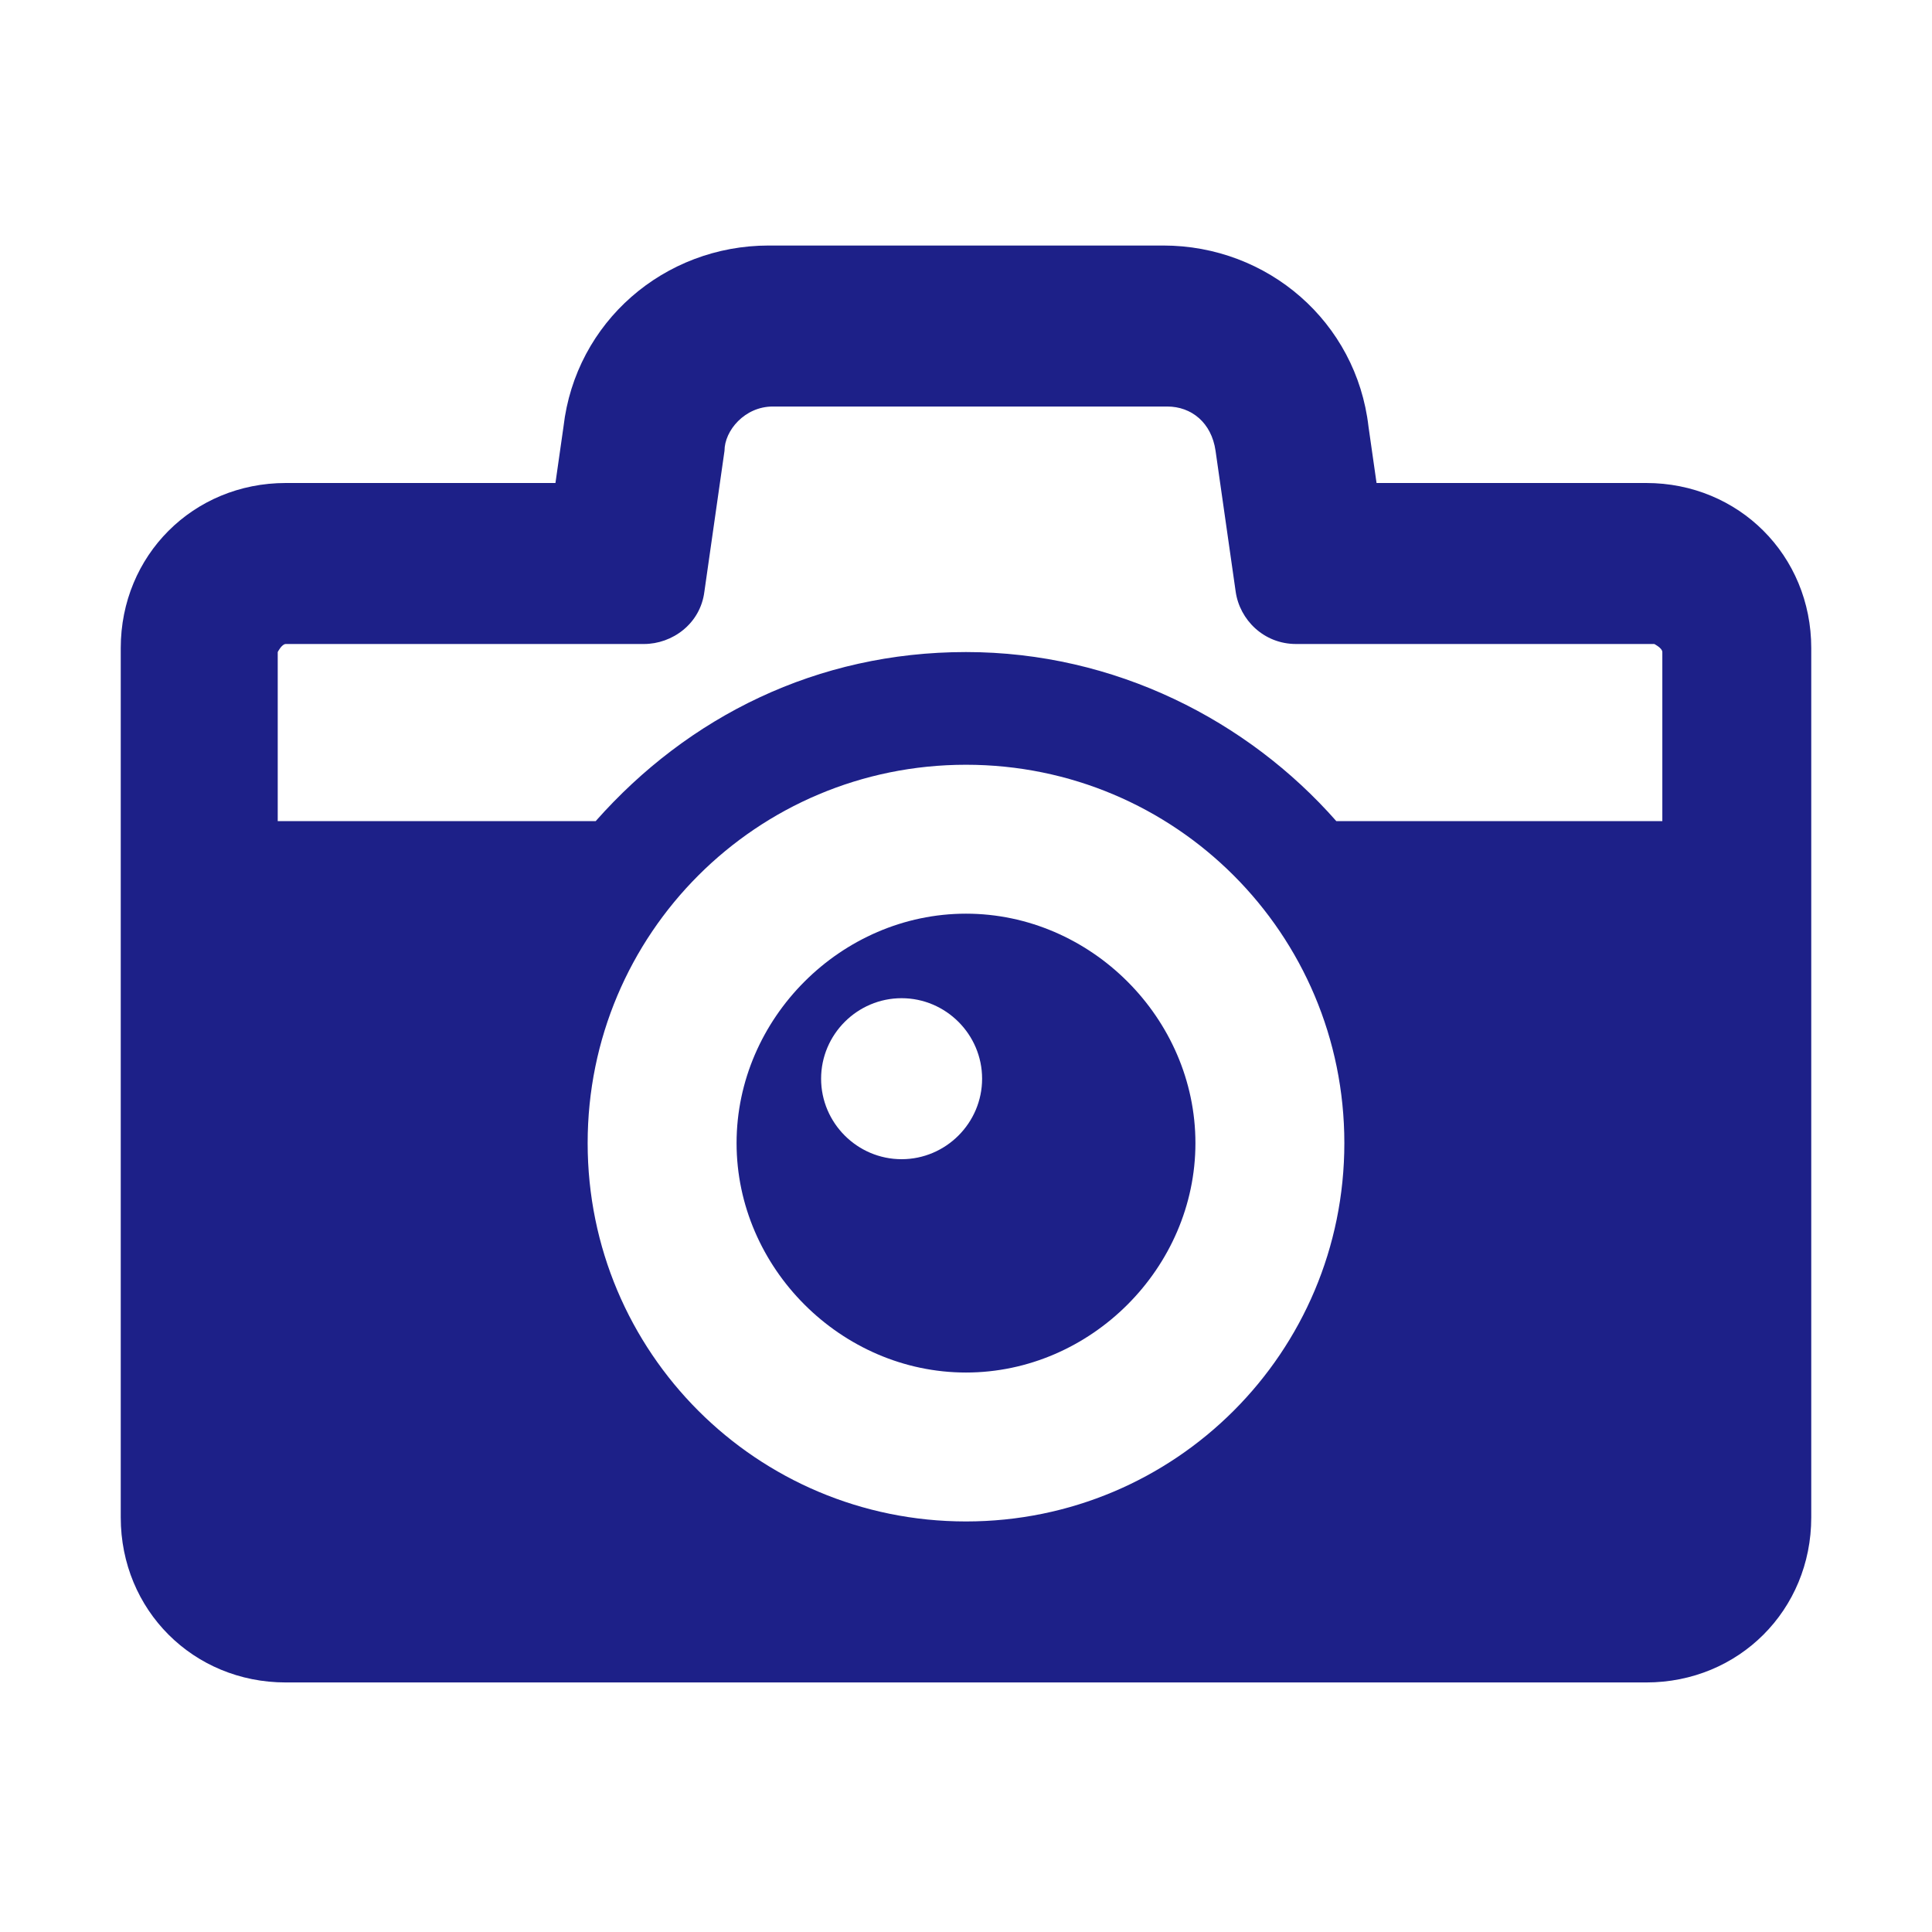 <?xml version="1.0" encoding="UTF-8"?>
<svg id="_レイヤー_1" xmlns="http://www.w3.org/2000/svg" version="1.1" viewBox="0 0 48 48">
  <!-- Generator: Adobe Illustrator 29.5.1, SVG Export Plug-In . SVG Version: 2.1.0 Build 141)  -->
  <defs>
    <style>
      .st0 {
        fill: #1d2088;
      }
    </style>
  </defs>
  <g>
    <path class="st0" d="M40.9,12h-6.7l-.2-1.4c-.3-2.6-2.5-4.5-5.1-4.5h-9.8c-2.6,0-4.8,1.9-5.1,4.5l-.2,1.4h-6.7c-2.3,0-4.1,1.8-4.1,4.1v21.6c0,2.3,1.8,4.1,4.1,4.1h33.8c2.3,0,4.1-1.8,4.1-4.1v-21.6c0-2.3-1.8-4.1-4.1-4.1ZM24,37.8c-5.2,0-9.4-4.2-9.4-9.4s4.2-9.4,9.4-9.4,9.4,4.2,9.4,9.4-4.2,9.4-9.4,9.4ZM41.3,20.4h-8.1c-2.2-2.5-5.5-4.2-9.2-4.2s-6.9,1.6-9.2,4.2h-7.9v-4.2c0,0,.1-.2.2-.2h8.9c.7,0,1.4-.5,1.5-1.3l.5-3.5c0-.5.5-1.1,1.2-1.1h9.8c.6,0,1.1.4,1.2,1.1l.5,3.5c.1.7.7,1.3,1.5,1.3h8.9c0,0,.2.1.2.2v4.2Z"/>
    <path class="st0" d="M24,22.7c-3.1,0-5.7,2.6-5.7,5.7s2.6,5.7,5.7,5.7,5.7-2.6,5.7-5.7-2.6-5.7-5.7-5.7ZM22.4,28.8c-1.1,0-2-.9-2-2s.9-2,2-2,2,.9,2,2-.9,2-2,2Z"/>
  </g>
  <path class="st0" d="M51.7,16.5"/>
</svg>